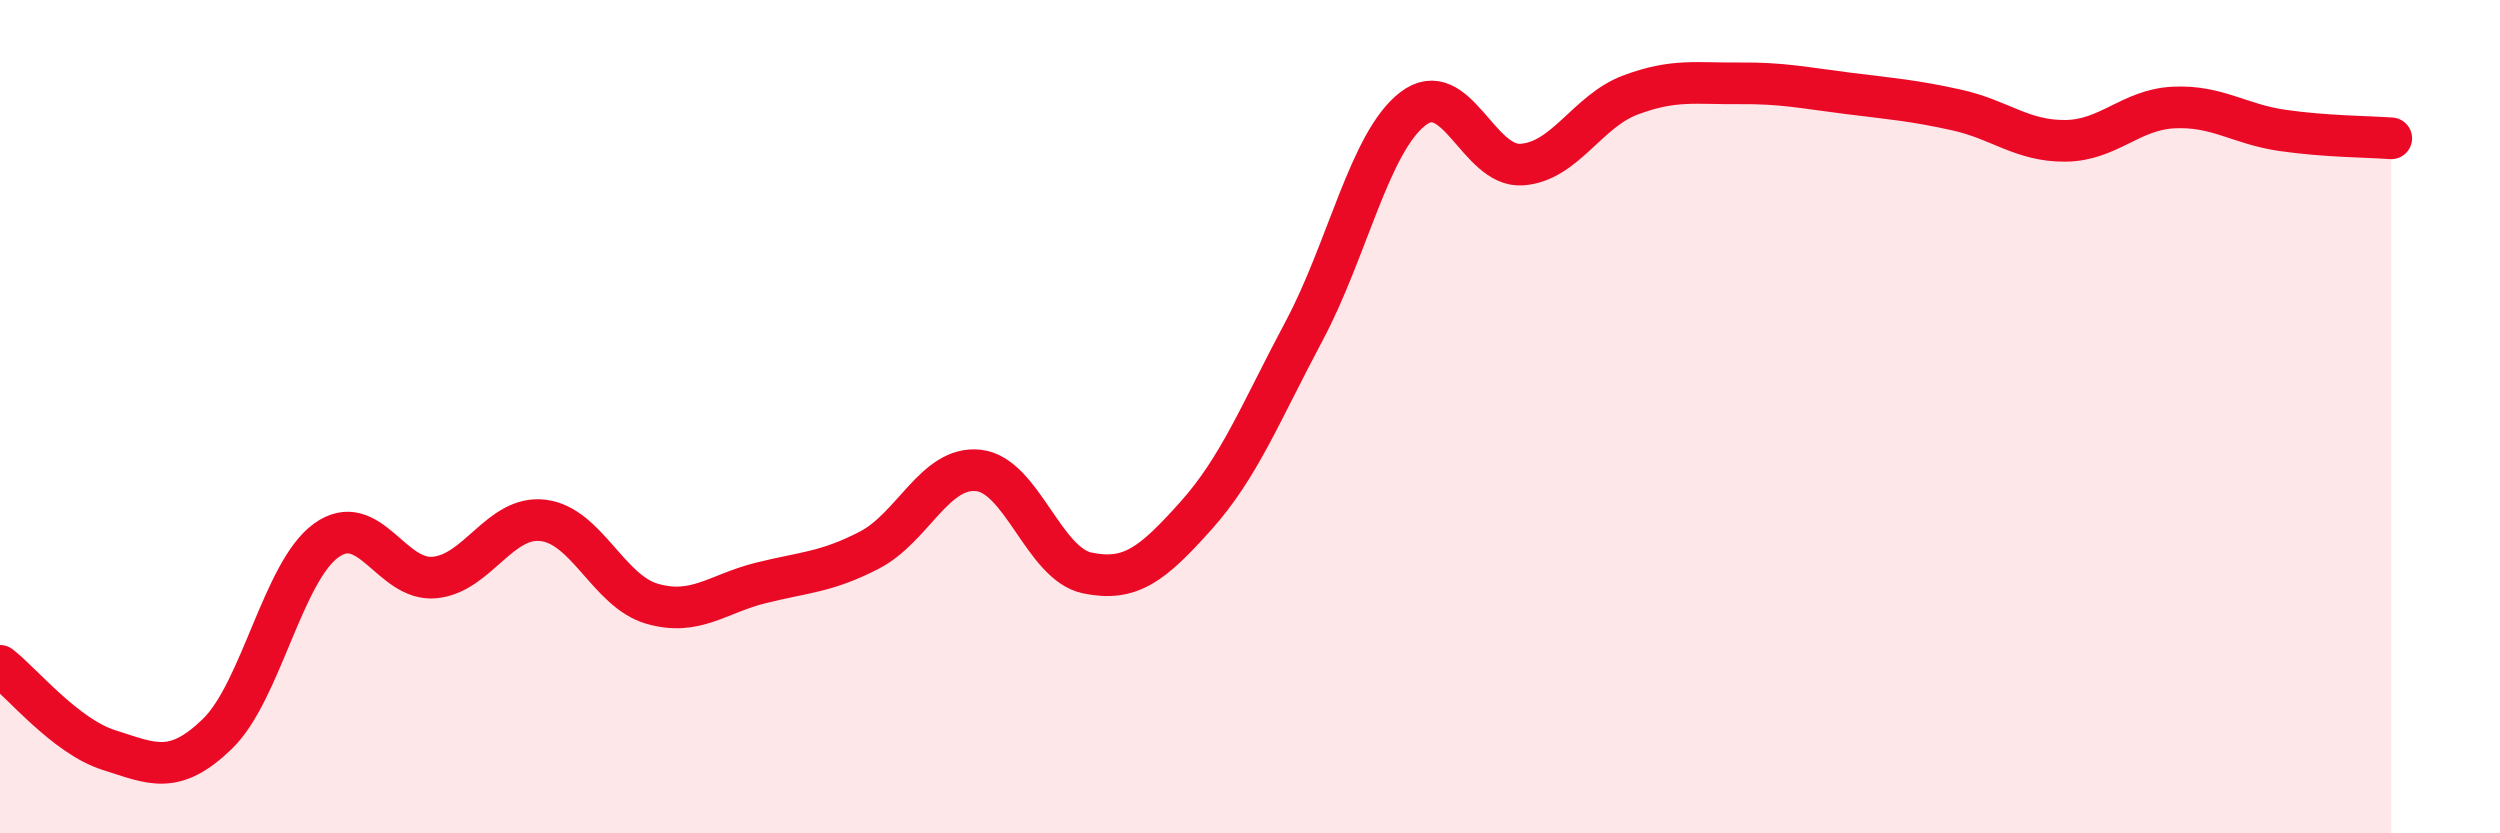 
    <svg width="60" height="20" viewBox="0 0 60 20" xmlns="http://www.w3.org/2000/svg">
      <path
        d="M 0,15.98 C 0.52,16.38 1.57,17.67 2.61,18 C 3.65,18.33 4.18,18.62 5.22,17.61 C 6.26,16.6 6.79,13.72 7.83,12.97 C 8.87,12.22 9.39,13.96 10.43,13.86 C 11.47,13.76 12,12.36 13.04,12.49 C 14.08,12.62 14.61,14.19 15.65,14.49 C 16.69,14.79 17.22,14.25 18.26,13.99 C 19.3,13.73 19.83,13.74 20.87,13.2 C 21.91,12.66 22.44,11.18 23.48,11.29 C 24.52,11.4 25.05,13.53 26.09,13.75 C 27.13,13.97 27.66,13.54 28.7,12.38 C 29.74,11.22 30.26,9.89 31.3,7.94 C 32.34,5.99 32.87,3.41 33.91,2.61 C 34.95,1.81 35.48,4.02 36.52,3.95 C 37.56,3.88 38.09,2.67 39.13,2.28 C 40.17,1.89 40.7,2.01 41.74,2 C 42.78,1.99 43.31,2.11 44.35,2.24 C 45.39,2.37 45.92,2.41 46.96,2.64 C 48,2.87 48.53,3.39 49.57,3.38 C 50.61,3.37 51.13,2.63 52.17,2.58 C 53.21,2.53 53.74,2.98 54.78,3.13 C 55.82,3.28 56.87,3.28 57.39,3.32L57.39 20L0 20Z"
        fill="#EB0A25"
        opacity="0.1"
        stroke-linecap="round"
        stroke-linejoin="round"
      />
      <path
        d="M 0,15.98 C 0.52,16.38 1.57,17.67 2.61,18 C 3.65,18.33 4.18,18.62 5.22,17.61 C 6.26,16.6 6.79,13.72 7.83,12.97 C 8.87,12.22 9.39,13.96 10.43,13.86 C 11.47,13.76 12,12.36 13.04,12.49 C 14.08,12.62 14.61,14.19 15.65,14.49 C 16.69,14.79 17.22,14.25 18.26,13.99 C 19.3,13.73 19.83,13.74 20.87,13.2 C 21.91,12.66 22.44,11.18 23.48,11.29 C 24.52,11.4 25.05,13.53 26.09,13.75 C 27.13,13.97 27.66,13.54 28.7,12.38 C 29.74,11.22 30.26,9.89 31.3,7.94 C 32.34,5.99 32.87,3.41 33.91,2.61 C 34.95,1.81 35.48,4.02 36.52,3.95 C 37.56,3.88 38.09,2.67 39.13,2.28 C 40.17,1.89 40.7,2.01 41.74,2 C 42.78,1.99 43.31,2.11 44.35,2.24 C 45.39,2.37 45.92,2.41 46.96,2.64 C 48,2.87 48.53,3.39 49.57,3.38 C 50.61,3.37 51.13,2.63 52.17,2.58 C 53.21,2.53 53.74,2.98 54.78,3.13 C 55.82,3.28 56.87,3.28 57.39,3.32"
        stroke="#EB0A25"
        stroke-width="1"
        fill="none"
        stroke-linecap="round"
        stroke-linejoin="round"
      />
    </svg>
  